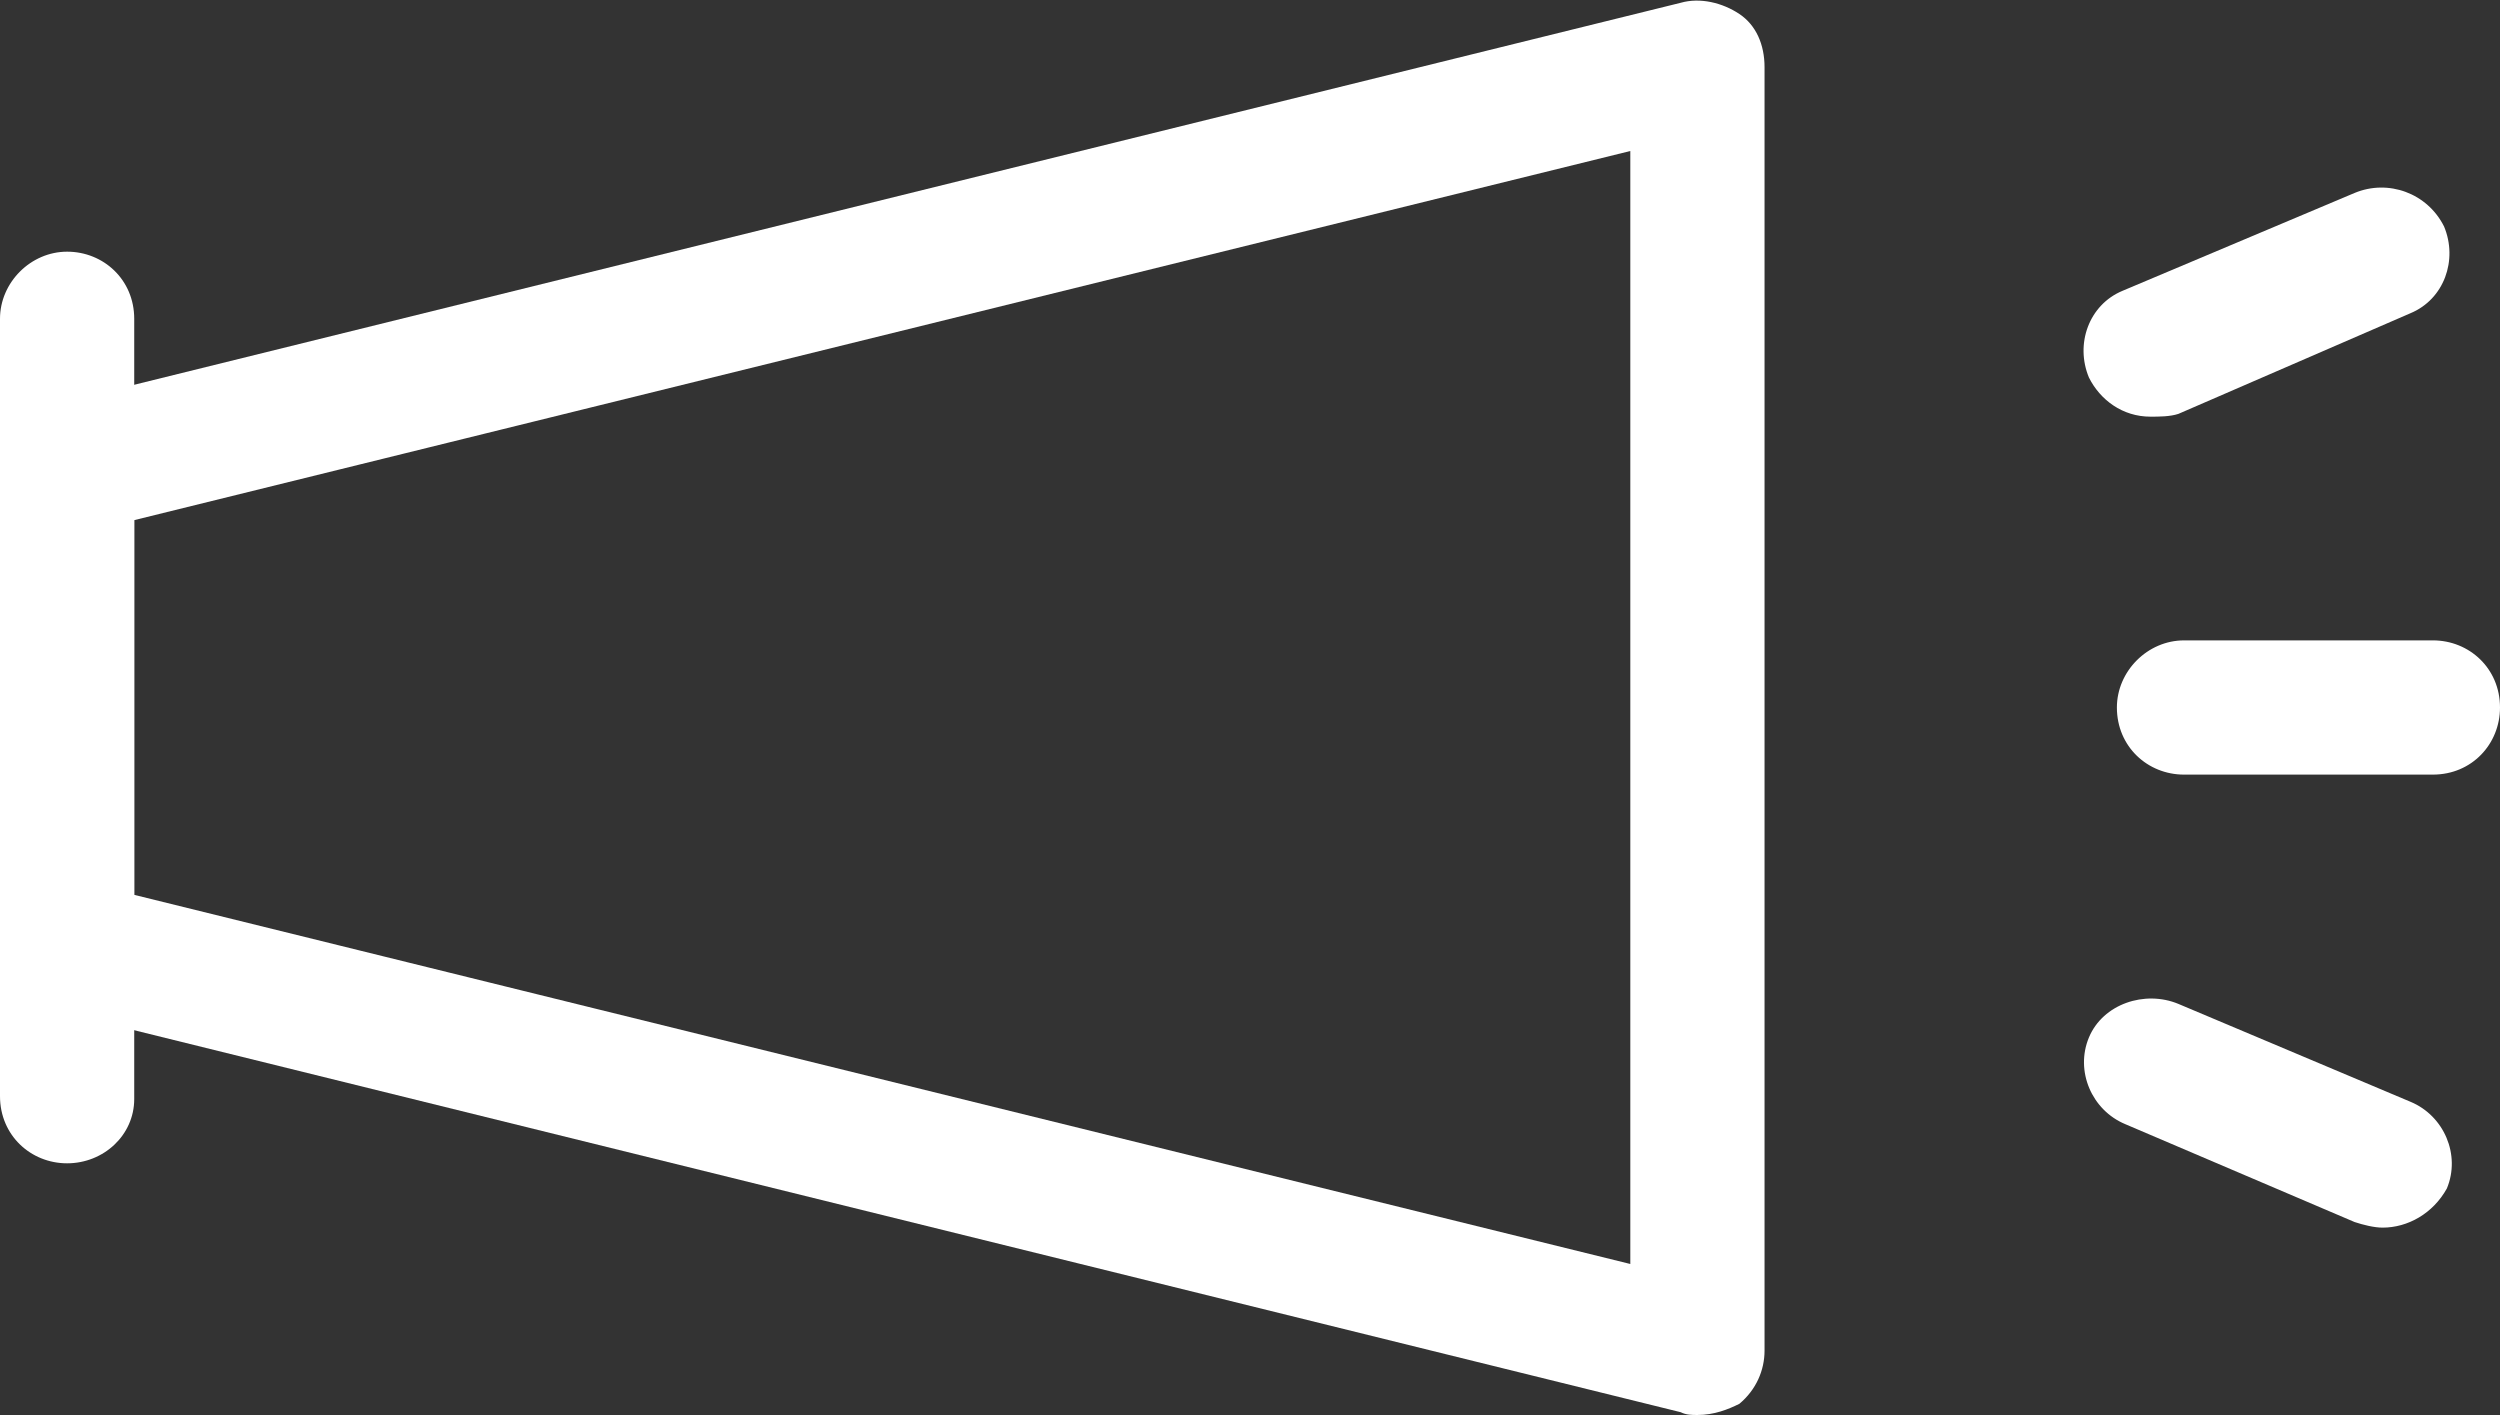 <?xml version="1.0" encoding="utf-8"?>
<!-- Generator: Adobe Illustrator 26.2.1, SVG Export Plug-In . SVG Version: 6.00 Build 0)  -->
<svg version="1.1" id="レイヤー_1" xmlns="http://www.w3.org/2000/svg" xmlns:xlink="http://www.w3.org/1999/xlink" x="0px"
	 y="0px" viewBox="0 0 89.4 50.6" style="enable-background:new 0 0 89.4 50.6;" xml:space="preserve">
<rect x="0" y="0" width="89.4" height="50.6" fill="#333333" stroke="none"/>
<style type="text/css">
	.st0{fill:#FFFFFF;}
</style>
<g id="グループ_1030" transform="translate(0 -0.2)">
	<g>
		<g id="グループ_623" transform="translate(0 0.2)">
			<path id="線_46" class="st0" d="M2.4,41.6c-1.3,0-2.4-1-2.4-2.4V11.4C0,10.1,1.1,9,2.4,9s2.4,1,2.4,2.4v27.9
				C4.8,40.6,3.7,41.6,2.4,41.6z"/>
			<path id="パス_326" class="st0" d="M60.7,50.6c-0.2,0-0.4,0-0.6-0.1L1.8,36.1c-1-0.2-1.8-1.2-1.8-2.3v-17c0-1.1,0.8-2,1.8-2.3
				L60.1,0.1c0.7-0.2,1.5,0,2.1,0.4s0.9,1.1,0.9,1.9v45.9c0,0.7-0.3,1.4-0.9,1.9C61.8,50.4,61.3,50.6,60.7,50.6z M4.8,32l53.5,13.2
				V5.4L4.8,18.6V32z"/>
			<path id="線_47" class="st0" d="M87,27.7h-8.9c-1.3,0-2.4-1-2.4-2.4c0-1.3,1.1-2.4,2.4-2.4H87c1.3,0,2.4,1,2.4,2.4
				C89.4,26.6,88.4,27.7,87,27.7z"/>
			<path id="線_48" class="st0" d="M76.9,14.9c-1,0-1.8-0.6-2.2-1.4c-0.5-1.2,0-2.6,1.2-3.1l0,0l8.3-3.5c1.2-0.5,2.6,0,3.2,1.2
				c0.5,1.2,0,2.6-1.2,3.1l0,0l-8.3,3.6C77.6,14.9,77.2,14.9,76.9,14.9z"/>
			<path id="線_49" class="st0" d="M85.2,43.9c-0.3,0-0.7-0.1-1-0.2L76,40.2c-1.2-0.5-1.8-1.9-1.3-3.1l0,0c0.5-1.2,2-1.7,3.2-1.2
				l8.3,3.5c1.2,0.5,1.8,1.9,1.3,3.1l0,0C87,43.4,86.1,43.9,85.2,43.9z"/>
		</g>
	</g>
</g>
</svg>
